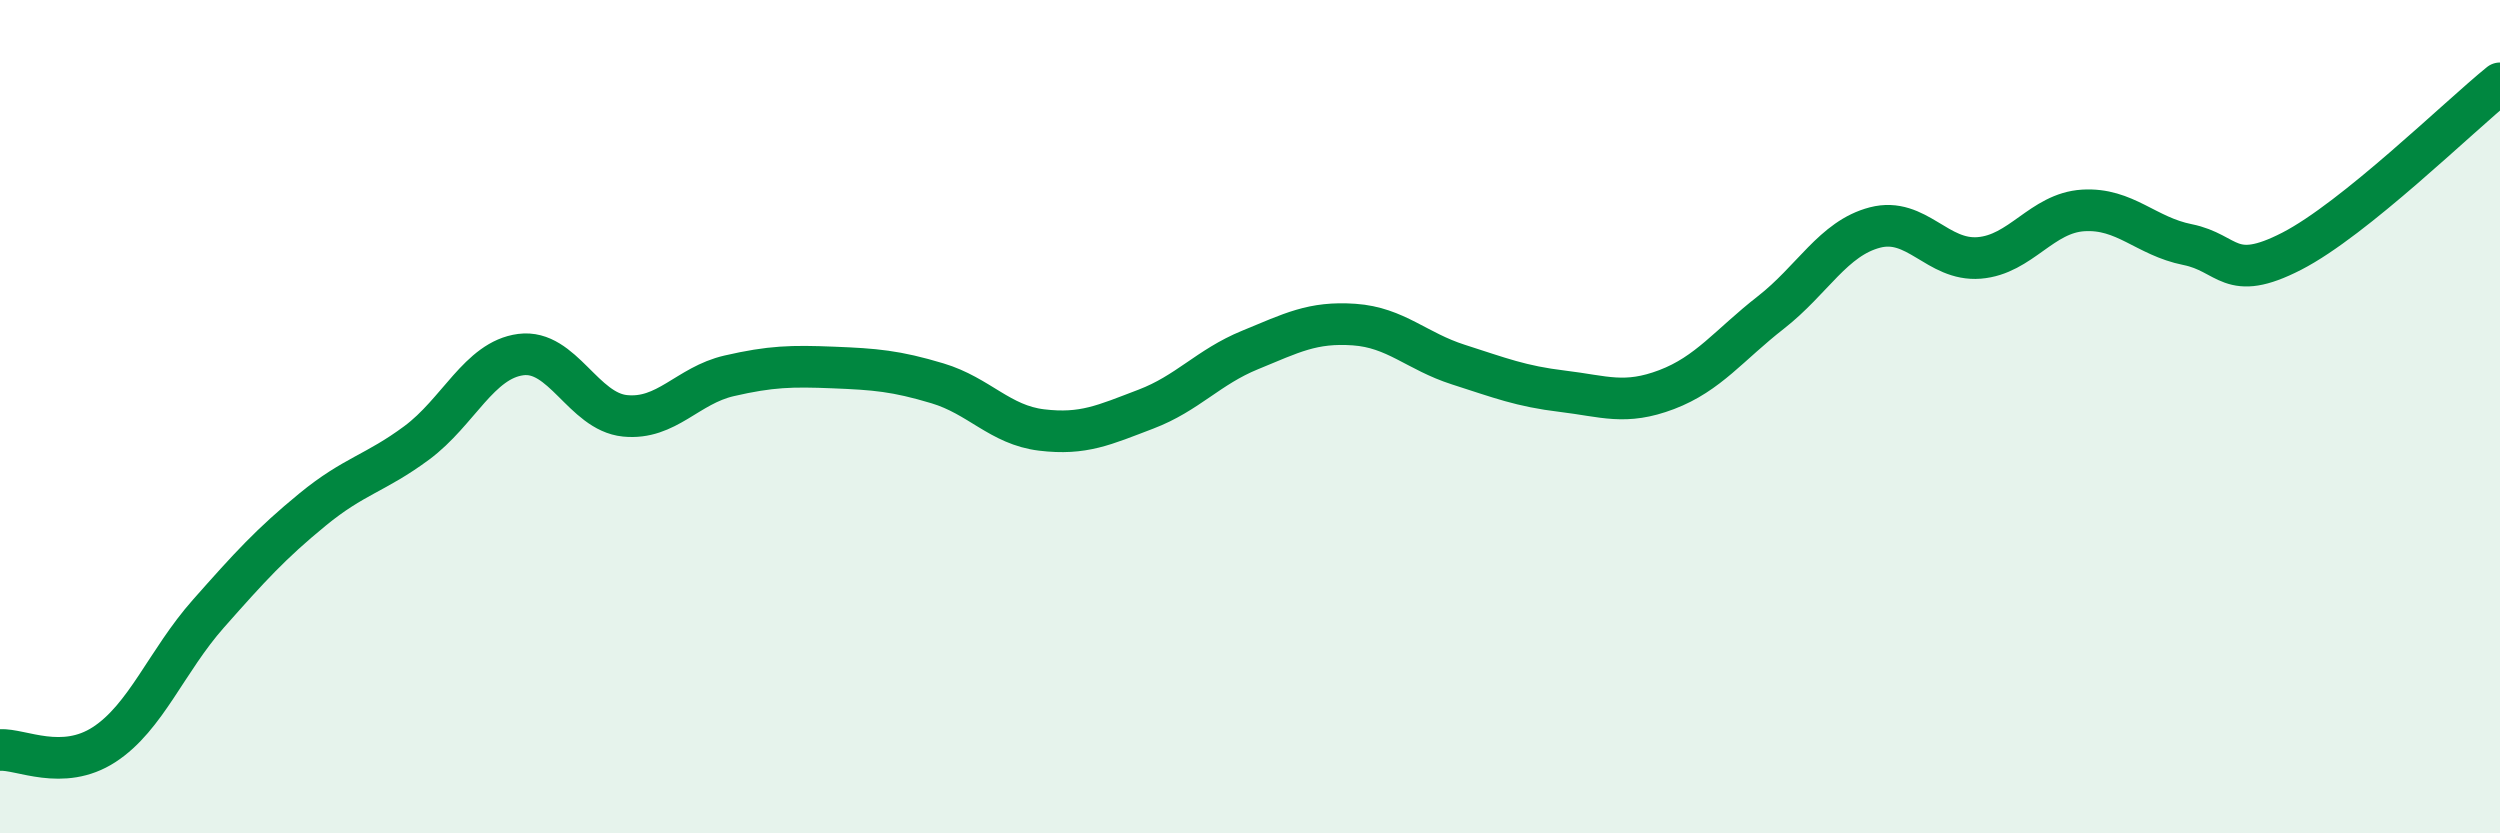 
    <svg width="60" height="20" viewBox="0 0 60 20" xmlns="http://www.w3.org/2000/svg">
      <path
        d="M 0,18 C 0.5,17.97 1.5,18.52 2.5,17.87 C 3.5,17.22 4,15.86 5,14.73 C 6,13.6 6.5,13.05 7.5,12.23 C 8.5,11.41 9,11.37 10,10.63 C 11,9.89 11.5,8.64 12.5,8.51 C 13.5,8.38 14,9.88 15,9.98 C 16,10.08 16.5,9.25 17.5,9.02 C 18.5,8.79 19,8.78 20,8.82 C 21,8.86 21.5,8.9 22.5,9.2 C 23.5,9.5 24,10.2 25,10.32 C 26,10.44 26.5,10.2 27.5,9.82 C 28.5,9.44 29,8.81 30,8.4 C 31,7.99 31.5,7.72 32.5,7.79 C 33.5,7.86 34,8.43 35,8.75 C 36,9.07 36.5,9.27 37.5,9.39 C 38.5,9.51 39,9.73 40,9.35 C 41,8.97 41.5,8.28 42.5,7.5 C 43.5,6.72 44,5.72 45,5.46 C 46,5.2 46.5,6.27 47.5,6.19 C 48.5,6.11 49,5.11 50,5.05 C 51,4.99 51.5,5.67 52.5,5.87 C 53.5,6.07 53.5,6.8 55,6.03 C 56.5,5.26 59,2.81 60,2L60 20L0 20Z"
        fill="#008740"
        opacity="0.1"
        stroke-linecap="round"
        stroke-linejoin="round"
      />
      <path
        d="M 0,18 C 0.5,17.97 1.5,18.52 2.5,17.87 C 3.5,17.22 4,15.86 5,14.73 C 6,13.6 6.5,13.05 7.5,12.23 C 8.5,11.41 9,11.37 10,10.63 C 11,9.89 11.5,8.64 12.5,8.51 C 13.5,8.38 14,9.88 15,9.98 C 16,10.08 16.5,9.25 17.5,9.02 C 18.5,8.79 19,8.78 20,8.82 C 21,8.86 21.5,8.9 22.5,9.2 C 23.5,9.5 24,10.2 25,10.32 C 26,10.44 26.5,10.2 27.5,9.82 C 28.5,9.44 29,8.81 30,8.4 C 31,7.99 31.5,7.72 32.5,7.79 C 33.5,7.86 34,8.43 35,8.75 C 36,9.07 36.5,9.27 37.5,9.39 C 38.5,9.51 39,9.73 40,9.35 C 41,8.97 41.5,8.28 42.5,7.5 C 43.5,6.72 44,5.72 45,5.46 C 46,5.2 46.5,6.27 47.5,6.19 C 48.5,6.11 49,5.11 50,5.05 C 51,4.99 51.5,5.67 52.5,5.87 C 53.5,6.07 53.5,6.8 55,6.03 C 56.5,5.26 59,2.81 60,2"
        stroke="#008740"
        stroke-width="1"
        fill="none"
        stroke-linecap="round"
        stroke-linejoin="round"
      />
    </svg>
  